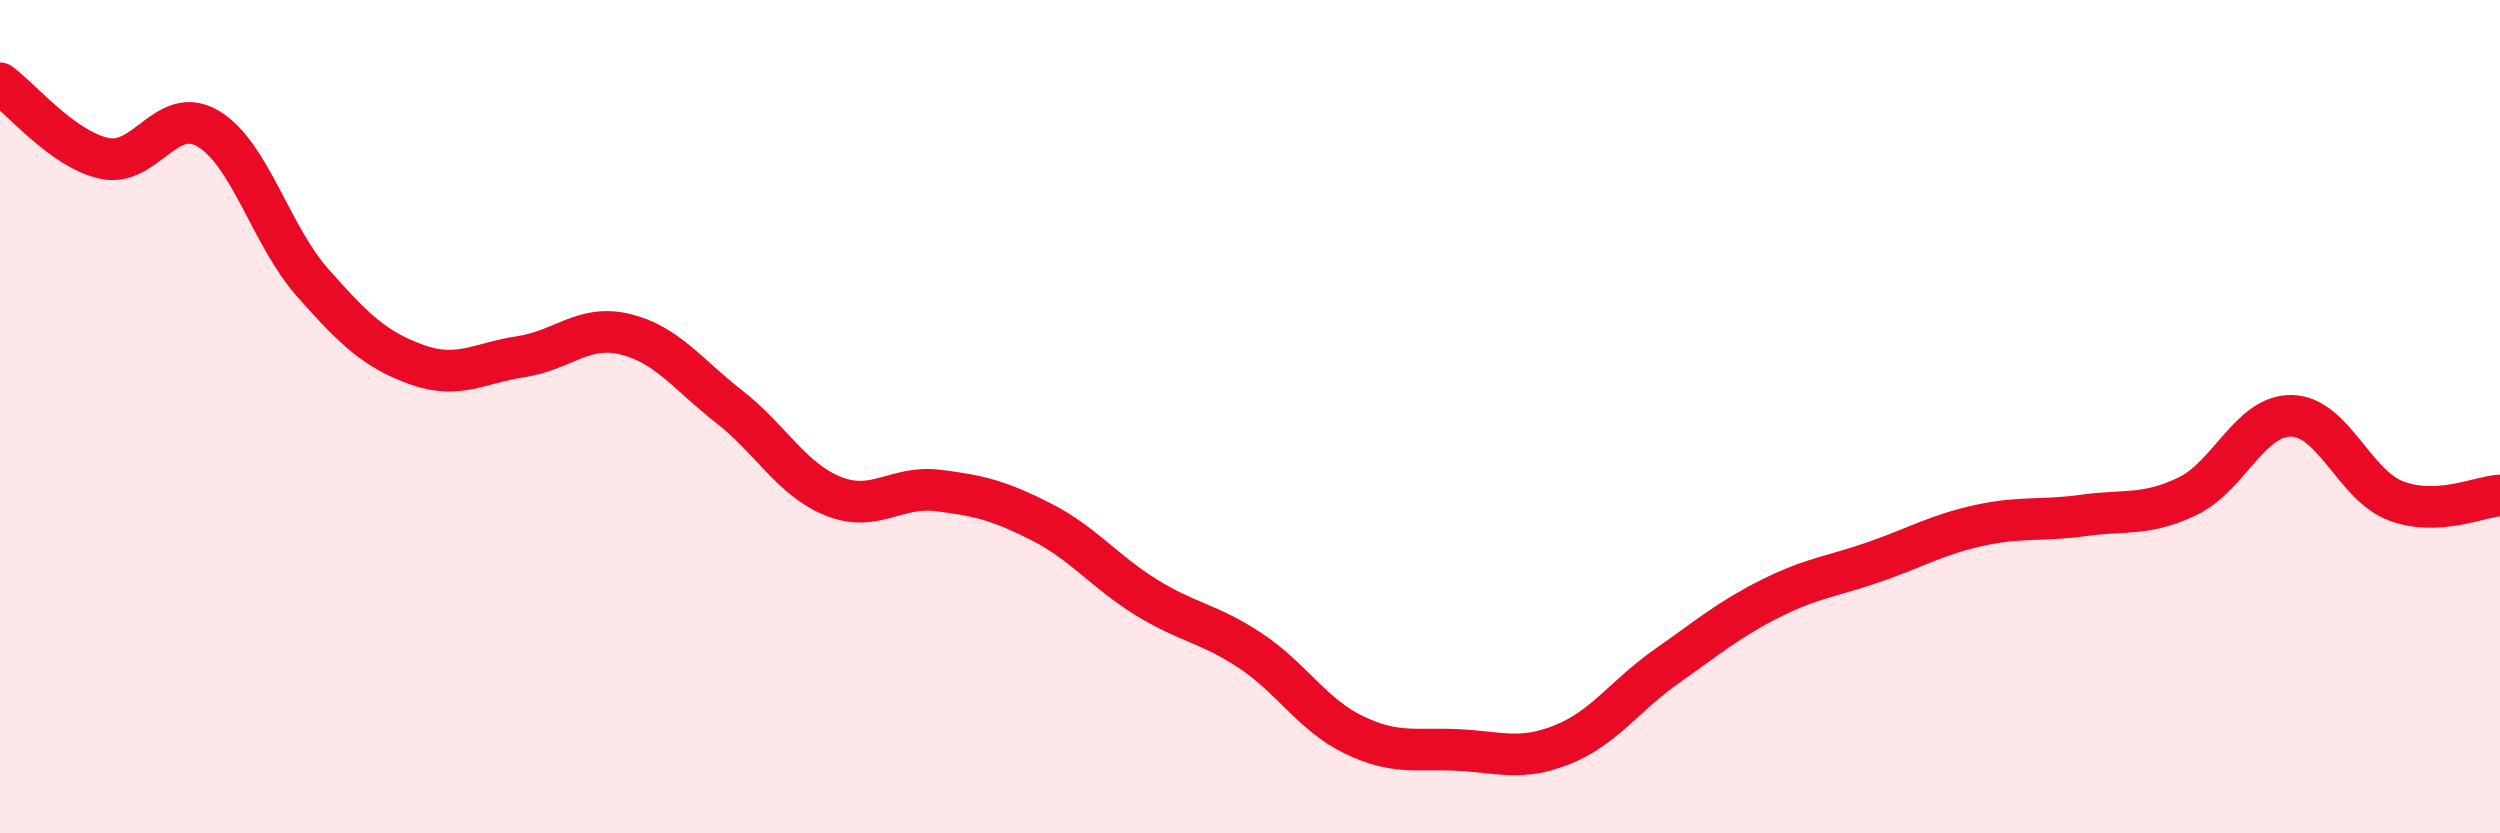 
    <svg width="60" height="20" viewBox="0 0 60 20" xmlns="http://www.w3.org/2000/svg">
      <path
        d="M 0,2 C 0.5,2.36 1.5,3.58 2.5,3.8 C 3.5,4.02 4,2.49 5,3.09 C 6,3.69 6.5,5.65 7.5,6.78 C 8.5,7.91 9,8.39 10,8.75 C 11,9.11 11.5,8.71 12.5,8.56 C 13.5,8.41 14,7.78 15,8.02 C 16,8.26 16.5,8.98 17.5,9.76 C 18.5,10.54 19,11.51 20,11.91 C 21,12.31 21.5,11.65 22.5,11.77 C 23.5,11.89 24,12.02 25,12.53 C 26,13.04 26.5,13.71 27.5,14.33 C 28.5,14.95 29,14.95 30,15.61 C 31,16.27 31.5,17.16 32.5,17.64 C 33.5,18.12 34,17.95 35,18 C 36,18.05 36.5,18.27 37.5,17.87 C 38.5,17.47 39,16.69 40,15.99 C 41,15.29 41.5,14.86 42.5,14.36 C 43.5,13.86 44,13.83 45,13.48 C 46,13.13 46.5,12.83 47.5,12.61 C 48.5,12.39 49,12.51 50,12.37 C 51,12.23 51.5,12.39 52.5,11.91 C 53.5,11.43 54,9.96 55,9.98 C 56,10 56.5,11.64 57.5,12.02 C 58.5,12.4 59.5,11.92 60,11.89L60 20L0 20Z"
        fill="#EB0A25"
        opacity="0.1"
        stroke-linecap="round"
        stroke-linejoin="round"
      />
      <path
        d="M 0,2 C 0.5,2.36 1.5,3.58 2.5,3.8 C 3.5,4.02 4,2.49 5,3.09 C 6,3.69 6.5,5.65 7.5,6.78 C 8.5,7.91 9,8.39 10,8.75 C 11,9.11 11.5,8.71 12.5,8.56 C 13.5,8.41 14,7.78 15,8.02 C 16,8.26 16.5,8.98 17.5,9.76 C 18.5,10.54 19,11.51 20,11.91 C 21,12.31 21.5,11.65 22.5,11.77 C 23.5,11.89 24,12.02 25,12.53 C 26,13.04 26.5,13.71 27.5,14.33 C 28.5,14.95 29,14.95 30,15.61 C 31,16.27 31.5,17.16 32.5,17.64 C 33.5,18.12 34,17.95 35,18 C 36,18.05 36.5,18.27 37.5,17.87 C 38.5,17.47 39,16.69 40,15.99 C 41,15.29 41.5,14.86 42.5,14.36 C 43.5,13.86 44,13.83 45,13.48 C 46,13.13 46.5,12.83 47.5,12.61 C 48.5,12.39 49,12.51 50,12.37 C 51,12.23 51.5,12.39 52.5,11.91 C 53.5,11.43 54,9.96 55,9.98 C 56,10 56.5,11.64 57.5,12.02 C 58.5,12.4 59.5,11.92 60,11.89"
        stroke="#EB0A25"
        stroke-width="1"
        fill="none"
        stroke-linecap="round"
        stroke-linejoin="round"
      />
    </svg>
  
